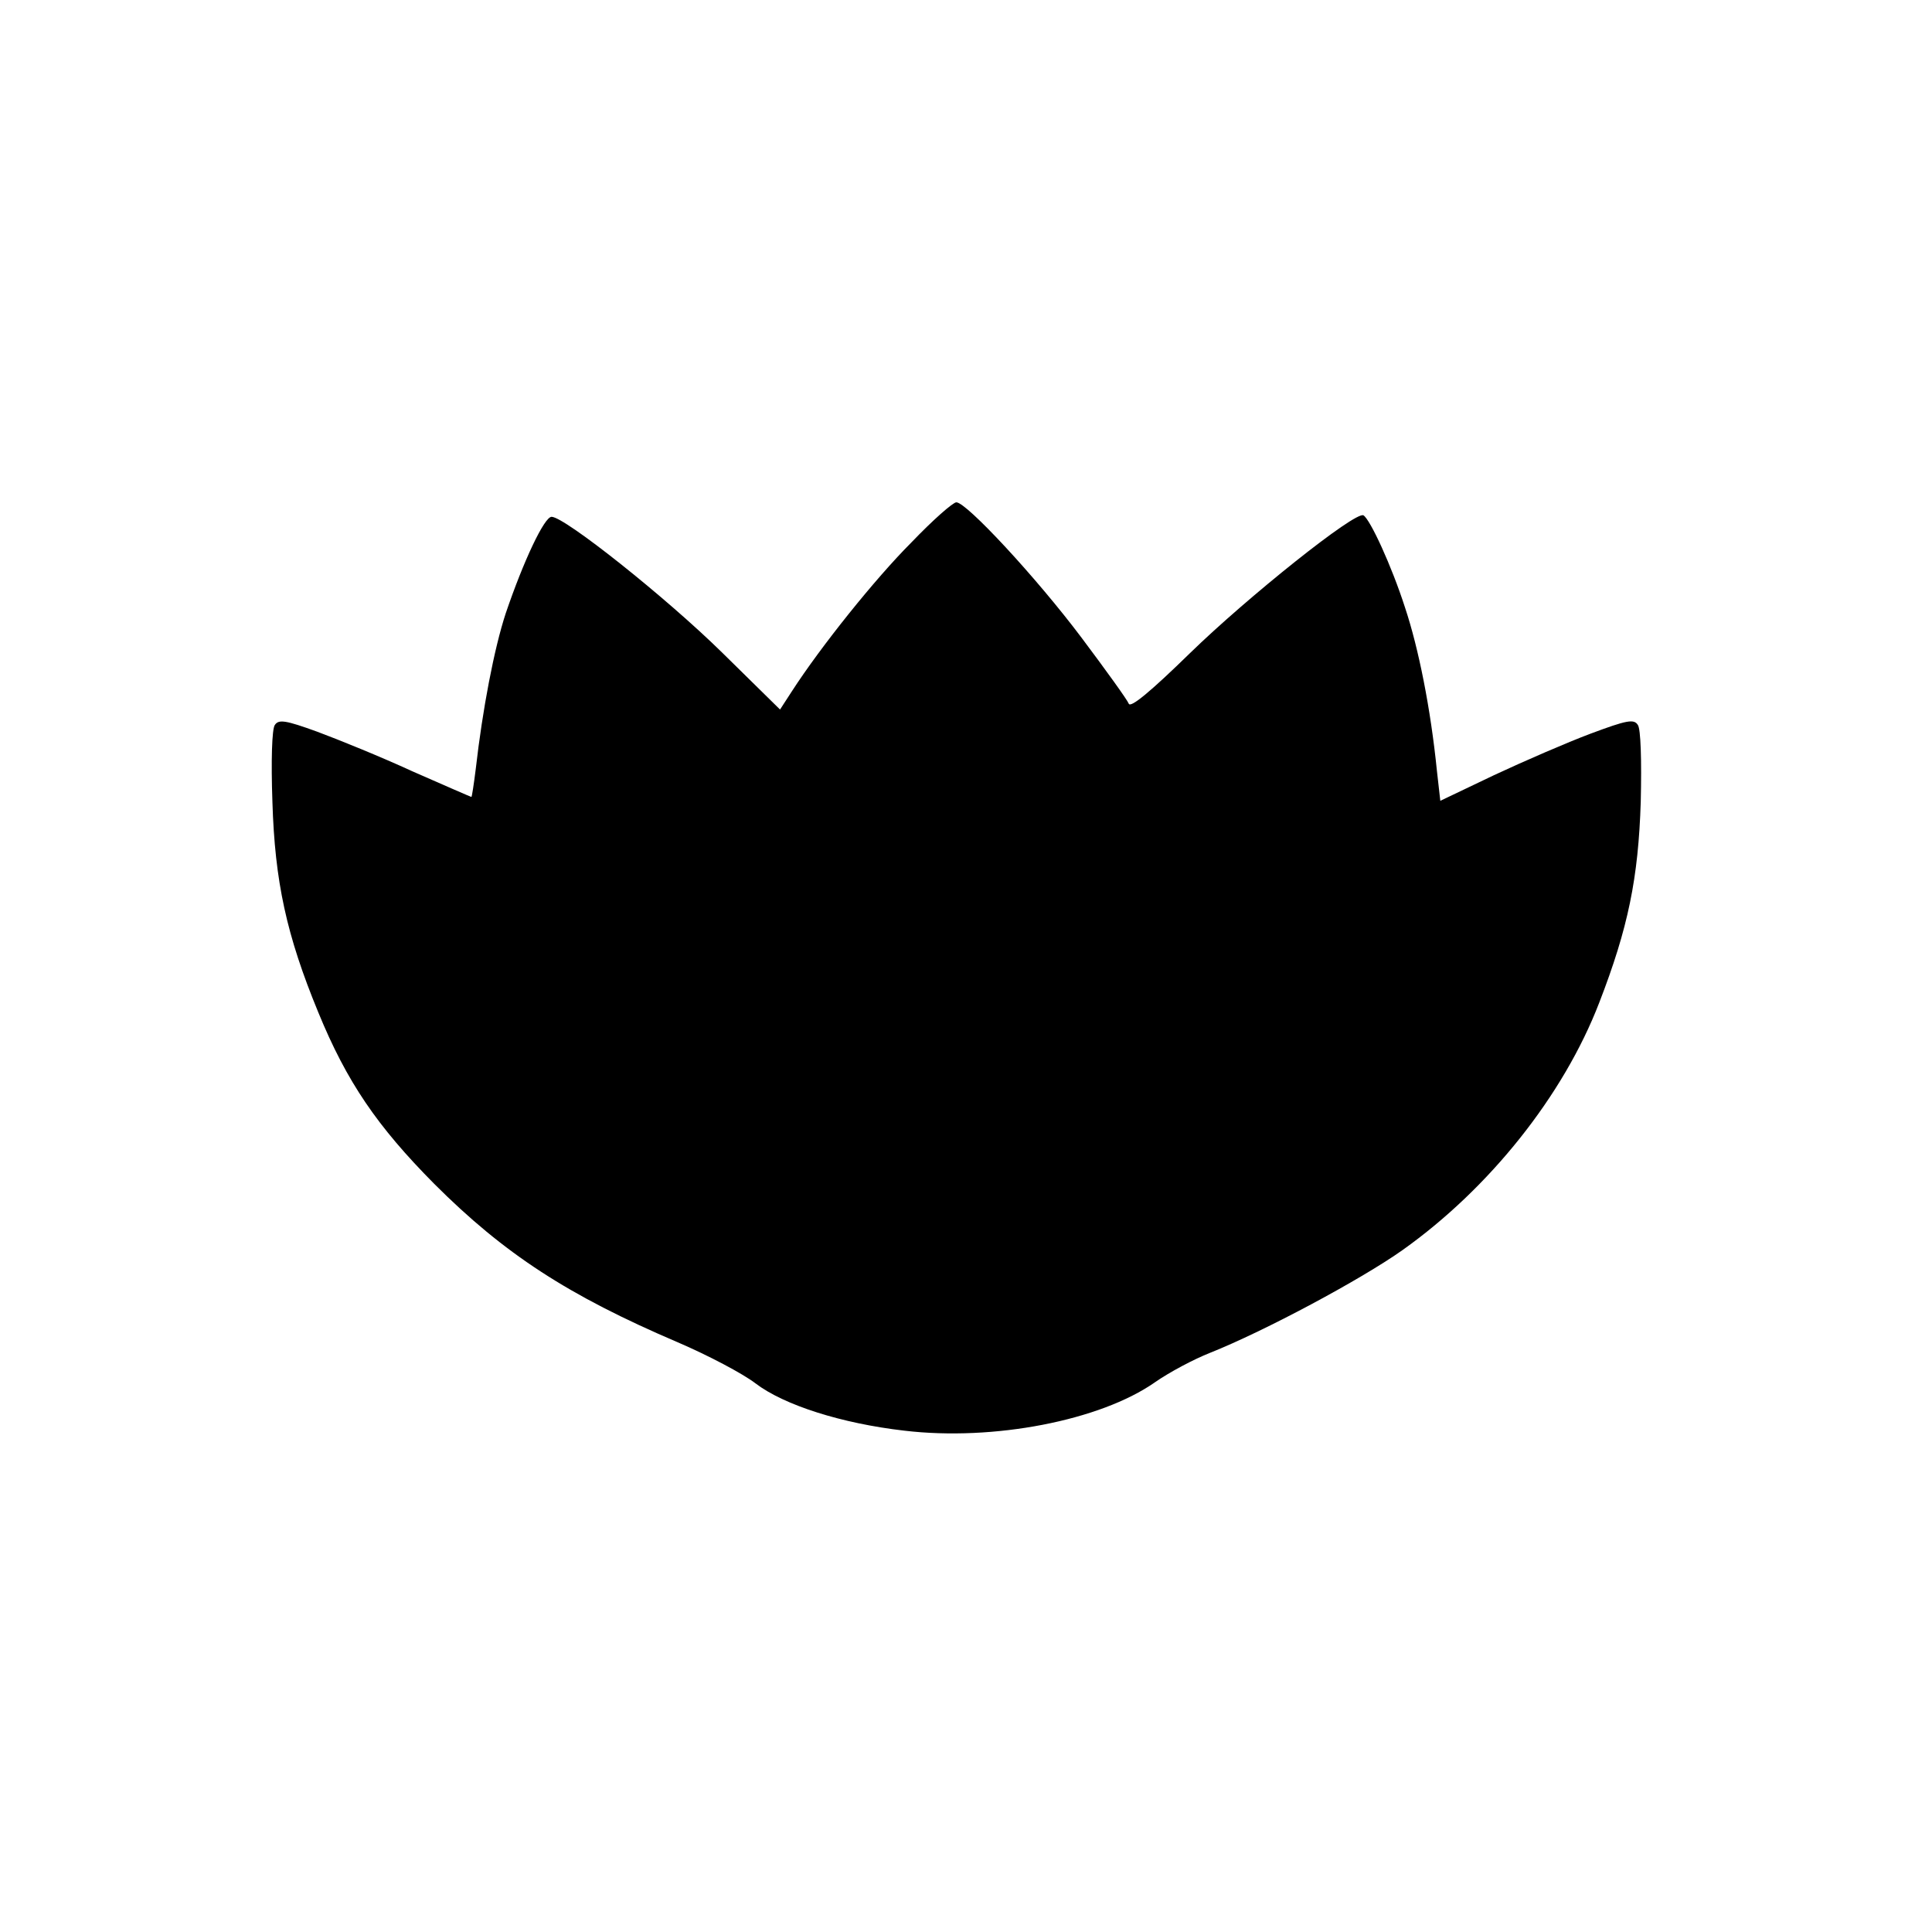 <?xml version="1.0" standalone="no"?>
<!DOCTYPE svg PUBLIC "-//W3C//DTD SVG 20010904//EN"
 "http://www.w3.org/TR/2001/REC-SVG-20010904/DTD/svg10.dtd">
<svg version="1.0" xmlns="http://www.w3.org/2000/svg"
 width="400pt" height="400pt" viewBox="0 0 400 400"
 preserveAspectRatio="xMidYMid meet">
<g transform="translate(0,400) scale(0.1,-0.1)"
fill="#000000" stroke="none">
<path d="M1887 2877 c-75 -75 -188 -216 -248 -309 l-24 -37 -120 118 c-116
114 -326 281 -353 281 -15 0 -58 -91 -95 -200 -24 -73 -48 -199 -62 -322 -4
-32 -8 -58 -9 -58 -1 0 -56 24 -122 53 -65 30 -154 66 -197 82 -66 24 -80 26
-88 14 -6 -8 -8 -74 -5 -159 5 -165 29 -276 95 -436 59 -144 122 -236 240
-355 145 -145 277 -231 504 -328 63 -27 135 -65 161 -85 59 -45 178 -83 308
-98 185 -22 406 21 519 100 30 21 81 48 114 61 113 45 313 152 399 213 180
128 333 320 407 512 60 155 81 258 86 416 2 86 0 151 -6 159 -8 13 -23 10 -98
-18 -48 -18 -138 -57 -200 -86 l-111 -53 -7 62 c-13 129 -38 254 -66 338 -28
87 -72 182 -86 191 -16 10 -241 -170 -359 -285 -82 -80 -123 -114 -127 -105
-3 8 -47 69 -98 137 -94 125 -238 280 -259 280 -7 0 -49 -37 -93 -83z"/>
</g>
</svg>
